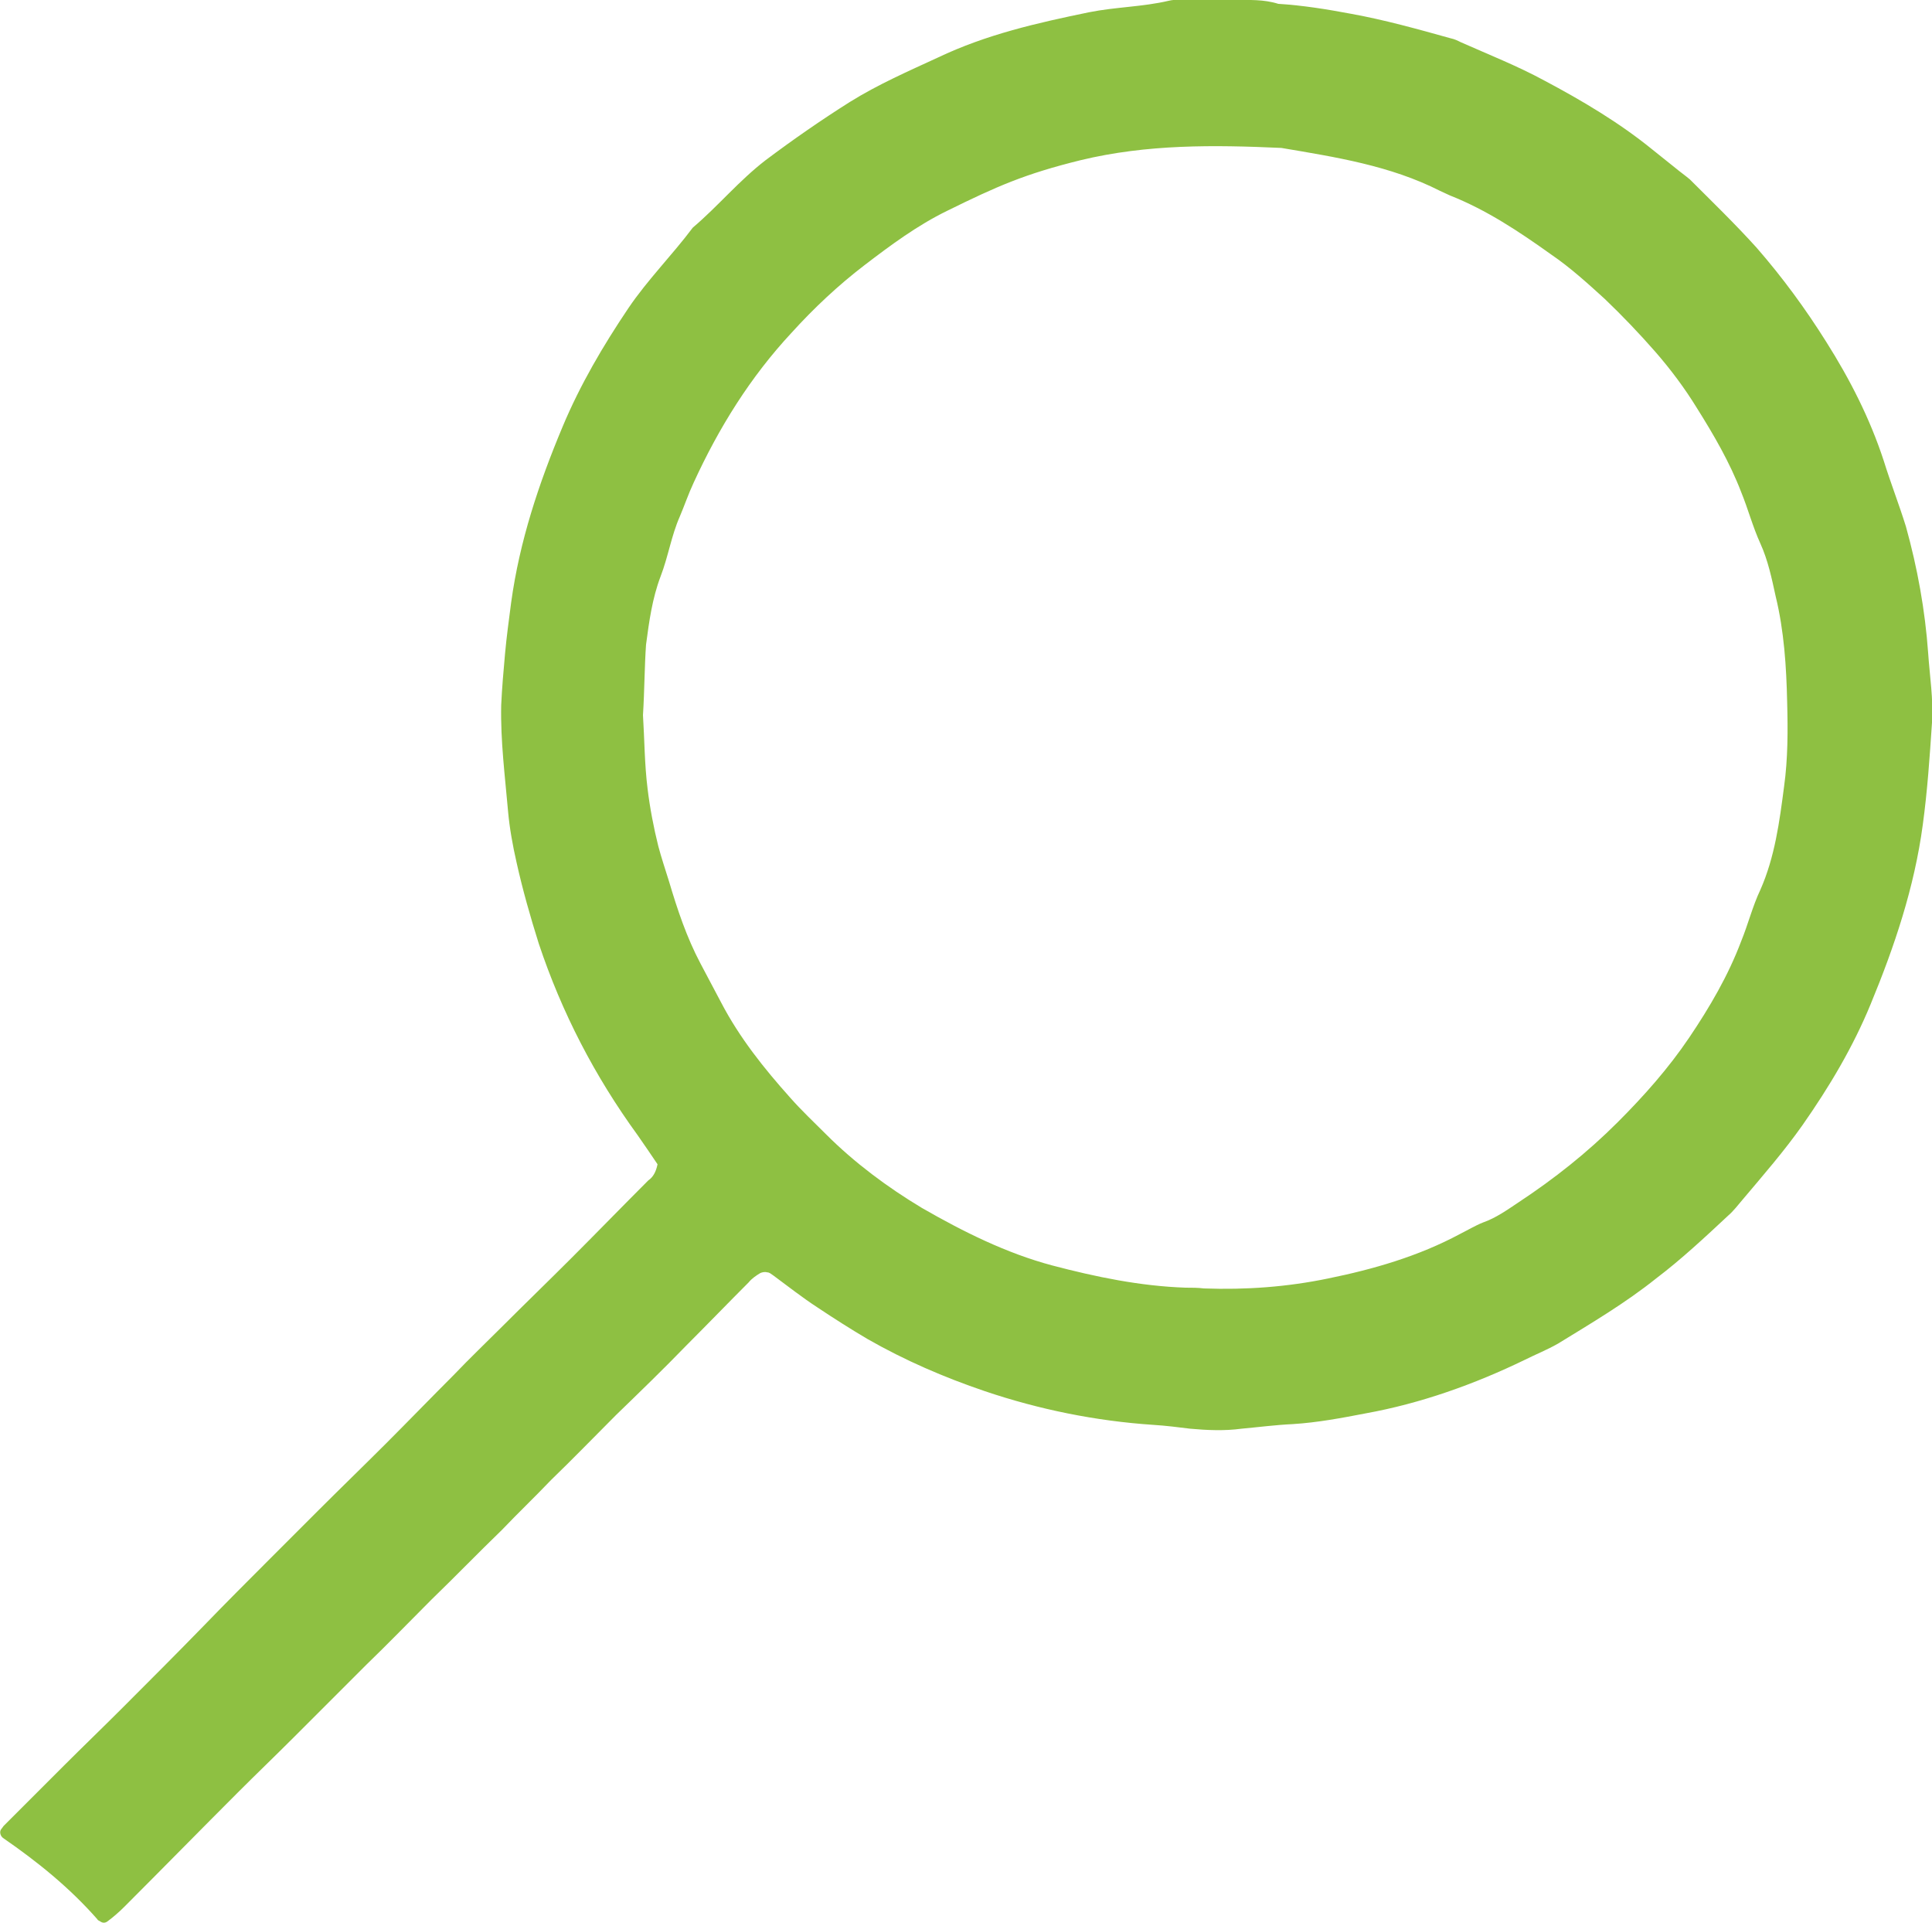<svg xmlns="http://www.w3.org/2000/svg" xmlns:xlink="http://www.w3.org/1999/xlink" id="Calque_1" x="0px" y="0px" width="252.1px" height="250.9px" viewBox="0 0 252.1 250.9" style="enable-background:new 0 0 252.1 250.9;" xml:space="preserve"> <style type="text/css"> .st0{fill:#8EC042;} </style> <path class="st0" d="M85.8,151.9c-0.8-1.2-1.7-2.5-2.6-3.8c-5.6-7.7-9.9-16-12.9-25c-1.1-3.5-2.1-7-2.9-10.6 c-0.5-2.2-0.9-4.4-1.1-6.6c-0.4-4.6-1-9.2-0.9-13.9c0.1-2.2,0.3-4.5,0.5-6.7s0.5-4.4,0.8-6.7c1.1-8,3.6-15.5,6.7-22.9 c2.3-5.5,5.3-10.6,8.6-15.5c2.5-3.7,5.7-6.9,8.4-10.5c3.3-2.8,6-6.1,9.5-8.8c3.6-2.7,7.2-5.2,11-7.6c3.7-2.3,7.6-4,11.5-5.8 c6.3-3,12.9-4.5,19.7-5.9c3.5-0.7,7-0.7,10.4-1.5c0.8-0.2,1.6-0.1,2.4-0.1c2.1,0,4.2,0,6.2,0c1.9,0,3.8-0.1,5.7,0.5 c3.2,0.2,6.3,0.7,9.5,1.3c4.4,0.8,8.7,2,13,3.2c0.5,0.1,0.9,0.3,1.3,0.5c3.6,1.6,7.4,3.1,10.9,5c4.9,2.6,9.8,5.5,14.1,9 c1,0.8,2,1.6,3,2.4c0.6,0.5,1.3,1,1.9,1.5c2.9,2.9,5.9,5.8,8.7,8.9c3.4,3.9,6.4,8,9.1,12.3c3.1,4.9,5.7,10,7.5,15.5 c0.9,2.9,2,5.7,2.9,8.6c1.5,5.4,2.5,10.9,2.9,16.5c0.2,3,0.7,6,0.5,9.1c-0.3,4.5-0.6,8.9-1.2,13.3c-1.1,8.2-3.7,15.9-6.8,23.4 c-2.3,5.6-5.4,10.8-8.9,15.8c-2.4,3.4-5.1,6.5-7.8,9.7c-0.6,0.7-1.2,1.5-1.9,2.1c-3,2.8-6.1,5.7-9.4,8.2c-4,3.2-8.4,5.8-12.8,8.5 c-1.4,0.8-2.9,1.4-4.3,2.1c-6.6,3.2-13.6,5.7-20.8,7c-3.1,0.6-6.3,1.2-9.5,1.4c-2.2,0.1-4.5,0.4-6.7,0.6c-2.2,0.3-4.5,0.2-6.7,0 c-1.6-0.2-3.2-0.4-4.8-0.5c-7.5-0.5-14.9-2-22-4.4c-5.3-1.8-10.4-4-15.3-6.8c-2.2-1.3-4.4-2.7-6.5-4.1c-2-1.3-3.9-2.8-5.8-4.2 c-0.3-0.2-0.5-0.4-0.8-0.4c-0.3-0.1-0.7,0-0.9,0.1c-0.5,0.3-1.1,0.7-1.5,1.2c-2.7,2.7-5.4,5.5-8.1,8.2c-3,3.1-6.1,6.1-9.2,9.1 c-2.8,2.8-5.6,5.7-8.5,8.5c-2.1,2.2-4.3,4.3-6.4,6.5c-3.1,3-6.1,6.1-9.2,9.1c-2.8,2.8-5.6,5.7-8.5,8.5c-3.2,3.2-6.3,6.3-9.5,9.5 c-2.4,2.4-4.8,4.7-7.2,7.1c-5,5-9.9,10-14.9,15c-0.7,0.7-1.4,1.3-2.2,1.9c-0.3,0.2-0.6,0.2-0.9,0c-0.1-0.1-0.3-0.1-0.4-0.3 c-3.6-4.1-7.8-7.5-12.3-10.6c-0.4-0.3-0.5-0.9-0.2-1.2c0.1-0.1,0.2-0.3,0.3-0.4c2.6-2.6,5.2-5.2,7.8-7.8c2.5-2.5,5-4.9,7.5-7.4 c3.6-3.6,7.2-7.2,10.8-10.9c2.9-3,5.8-5.9,8.8-8.9c2-2,4.1-4.1,6.1-6.1c2.9-2.9,5.9-5.8,8.9-8.8c2.9-2.9,5.8-5.9,8.8-8.9 c2.1-2.2,4.3-4.3,6.4-6.4c2.9-2.9,5.9-5.8,8.9-8.8c3.4-3.4,6.7-6.8,10.1-10.2C85.2,153.6,85.6,152.9,85.8,151.9z M83.9,93.3 c0.2,3.2,0.2,6.4,0.6,9.6c0.3,2.5,0.8,5.1,1.4,7.5c0.4,1.5,0.9,3,1.4,4.6c1.1,3.7,2.3,7.3,4.1,10.7c0.9,1.7,1.8,3.4,2.7,5.1 c2.4,4.6,5.6,8.6,9,12.4c1.5,1.7,3.1,3.2,4.7,4.8c3.7,3.7,8,6.9,12.5,9.6c5.4,3.1,11,5.9,17,7.5c5.7,1.5,11.5,2.7,17.4,2.9 c0.8,0,1.6,0,2.4,0.1c5.5,0.2,10.9-0.2,16.2-1.3c5.9-1.2,11.8-2.9,17.2-5.8c1-0.5,2-1.1,3-1.5c1.7-0.6,3.1-1.6,4.6-2.6 c4.7-3.1,9-6.5,13-10.5c3.4-3.4,6.6-7,9.3-11c2.7-4,5.1-8.1,6.8-12.6c0.9-2.2,1.5-4.6,2.5-6.7c1.9-4.3,2.5-8.9,3.1-13.5 c0.5-3.6,0.5-7.3,0.4-11c-0.1-4.6-0.4-9.3-1.5-13.8c-0.5-2.3-1-4.7-2-6.9s-1.6-4.5-2.5-6.7c-1.5-3.9-3.6-7.5-5.8-11 c-1.6-2.6-3.4-5-5.4-7.3c-2.1-2.4-4.3-4.7-6.6-6.9c-2.2-2-4.5-4.1-7-5.8c-4.2-3-8.4-5.8-13.2-7.7c-0.4-0.2-0.9-0.4-1.3-0.6 c-6.5-3.3-13.6-4.4-20.7-5.6c-8.8-0.4-17.5-0.5-26.2,1.6c-7.3,1.8-10.9,3.4-17.4,6.6c-3.9,1.9-7.4,4.5-10.8,7.1 c-3.4,2.6-6.6,5.6-9.5,8.8c-5.4,5.8-9.5,12.4-12.8,19.6c-0.7,1.5-1.2,3-1.8,4.4c-1.1,2.5-1.5,5.2-2.5,7.8c-1.1,2.9-1.5,5.9-1.9,8.9 C84.1,86.9,84.1,90.1,83.9,93.3z"></path> </svg>
